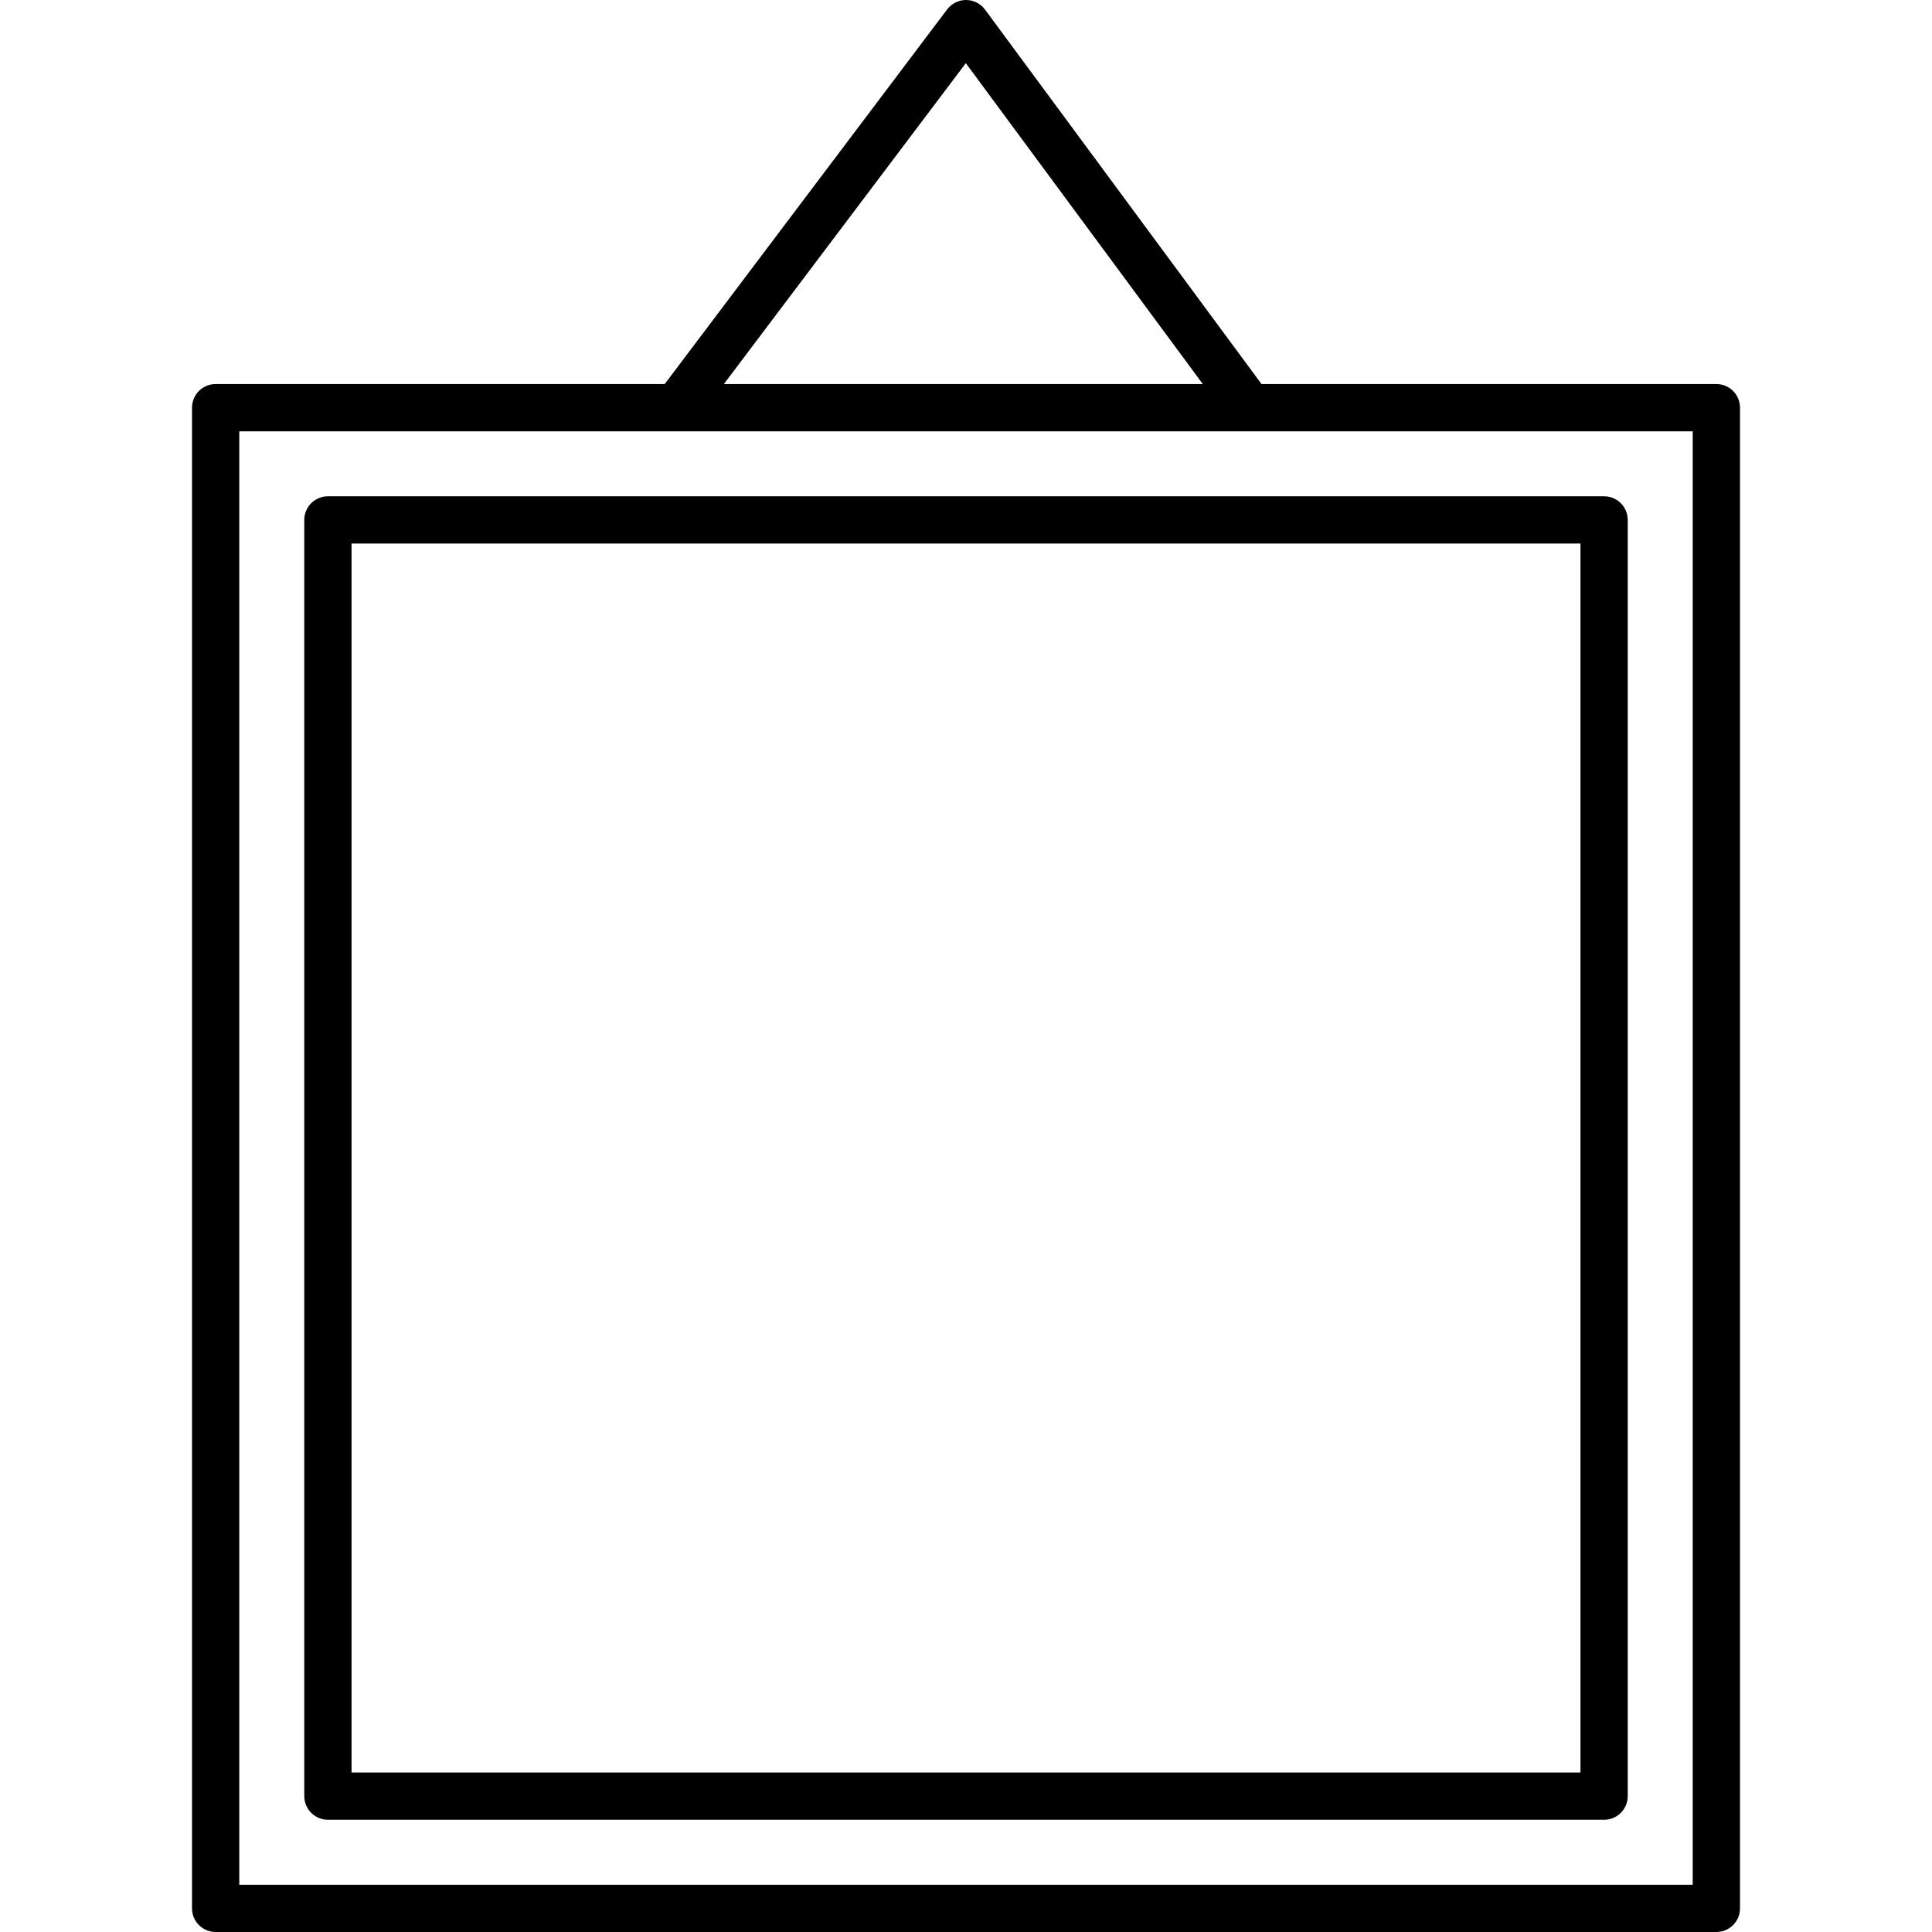 <svg xmlns="http://www.w3.org/2000/svg" xmlns:xlink="http://www.w3.org/1999/xlink" id="Capa_1" x="0px" y="0px" width="143.237px" height="143.237px" viewBox="0 0 143.237 143.237" style="enable-background:new 0 0 143.237 143.237;" xml:space="preserve">
<g>
	<g>
		<path d="M127.25,28.472H93.527L73.029,0.711C72.698,0.267,72.18,0.003,71.628,0c-0.003,0-0.007,0-0.01,0    c-0.55,0-1.067,0.26-1.398,0.698L49.282,28.472H15.988c-0.967,0-1.752,0.785-1.752,1.752v111.261c0,0.969,0.785,1.752,1.752,1.752    H127.25c0.968,0,1.752-0.783,1.752-1.752V30.224C129.001,29.257,128.221,28.472,127.25,28.472z M71.605,4.683l17.569,23.789    H53.669L71.605,4.683z M125.497,139.733H17.74V31.977h107.756V139.733z"></path>
		<path d="M22.559,38.547v94.616c0,0.968,0.785,1.752,1.752,1.752h94.616c0.969,0,1.752-0.784,1.752-1.752V38.547    c0-0.967-0.783-1.752-1.752-1.752H24.311C23.344,36.795,22.559,37.58,22.559,38.547z M26.063,40.299h91.111v91.112H26.063V40.299z    "></path>
	</g>
</g>
<g>
</g>
<g>
</g>
<g>
</g>
<g>
</g>
<g>
</g>
<g>
</g>
<g>
</g>
<g>
</g>
<g>
</g>
<g>
</g>
<g>
</g>
<g>
</g>
<g>
</g>
<g>
</g>
<g>
</g>
</svg>